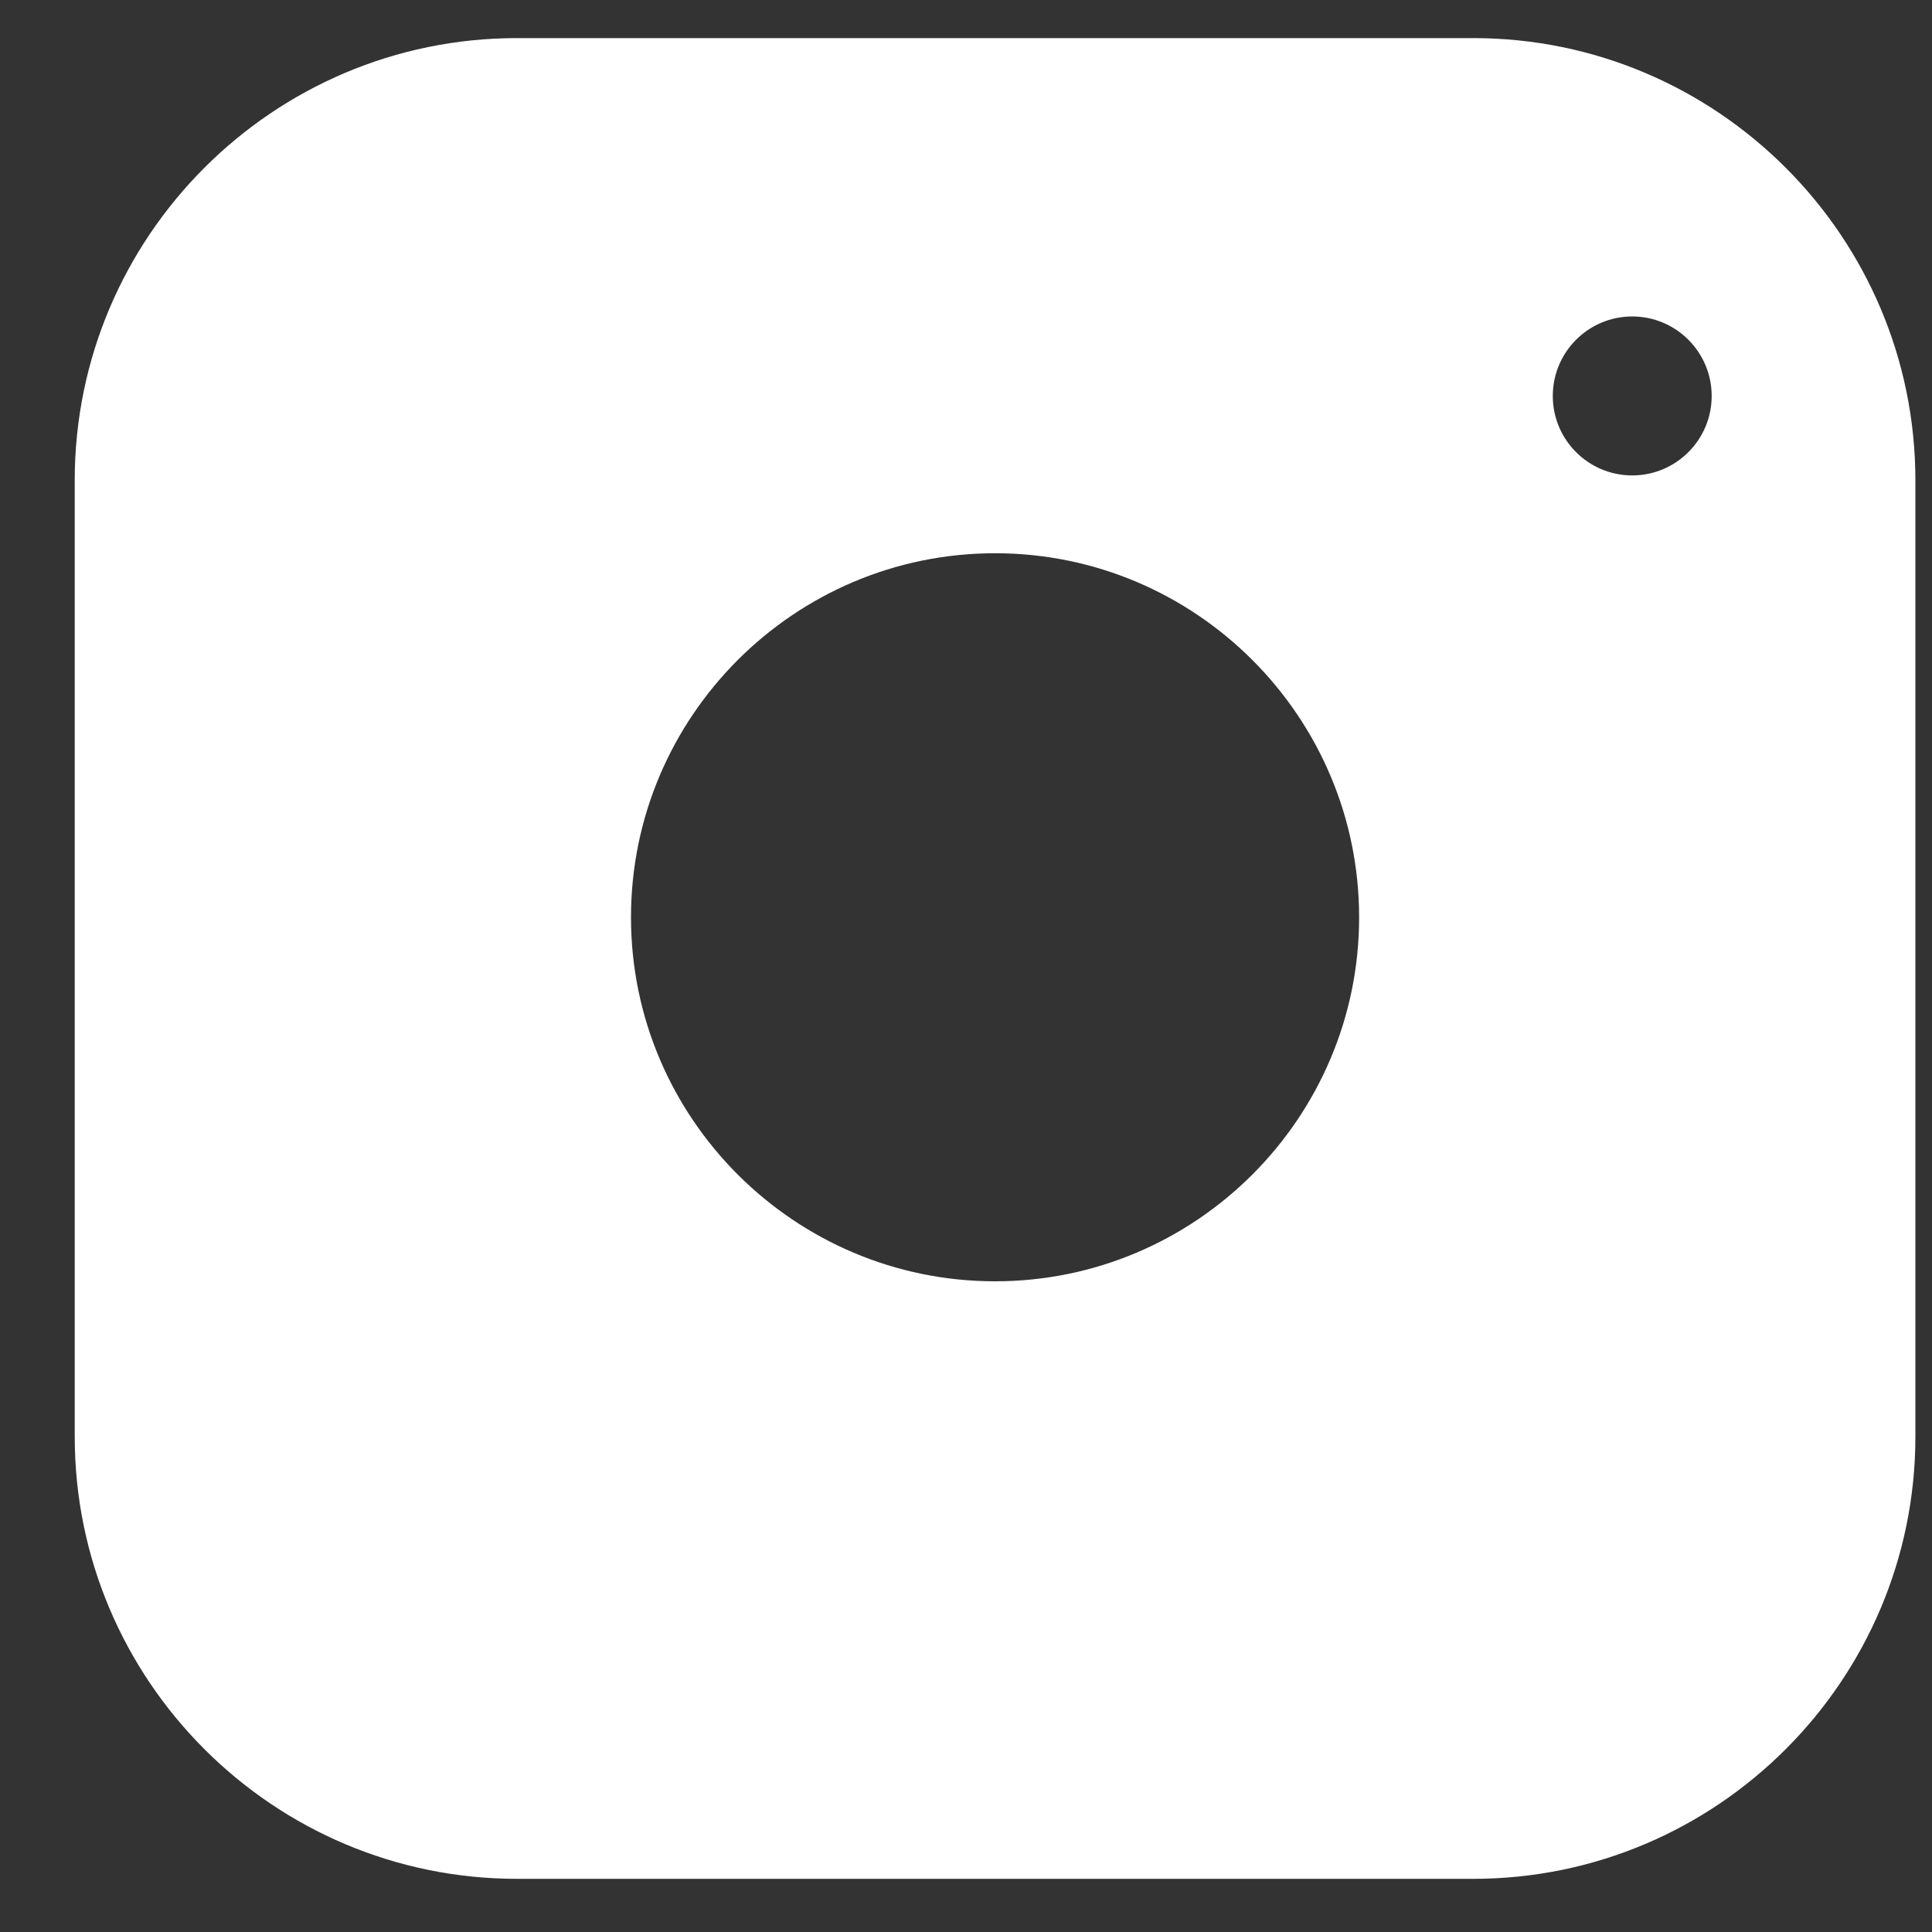 <svg width="25" height="25" viewBox="0 0 25 25" fill="none" xmlns="http://www.w3.org/2000/svg">
<rect x="0" y="0" width="25" height="25" fill="#333333" stroke="none"/>
<path fill-rule="evenodd" clip-rule="evenodd" d="M19.064 0.493C22.218 0.493 24.785 3.06 24.785 6.215L24.785 18.59C24.785 21.745 22.218 24.312 19.064 24.312H6.689C3.534 24.312 0.967 21.745 0.967 18.59L0.967 6.215C0.967 3.06 3.534 0.493 6.689 0.493L19.064 0.493ZM17.587 11.87C17.587 14.467 15.473 16.58 12.876 16.58C10.279 16.58 8.165 14.467 8.165 11.87C8.165 9.272 10.279 7.159 12.876 7.159C15.473 7.159 17.587 9.272 17.587 11.87ZM21.121 6.152C21.688 6.152 22.149 5.691 22.149 5.124C22.149 4.556 21.688 4.095 21.121 4.095C20.553 4.095 20.093 4.556 20.093 5.124C20.093 5.691 20.553 6.152 21.121 6.152Z" fill="white"/>
</svg>
